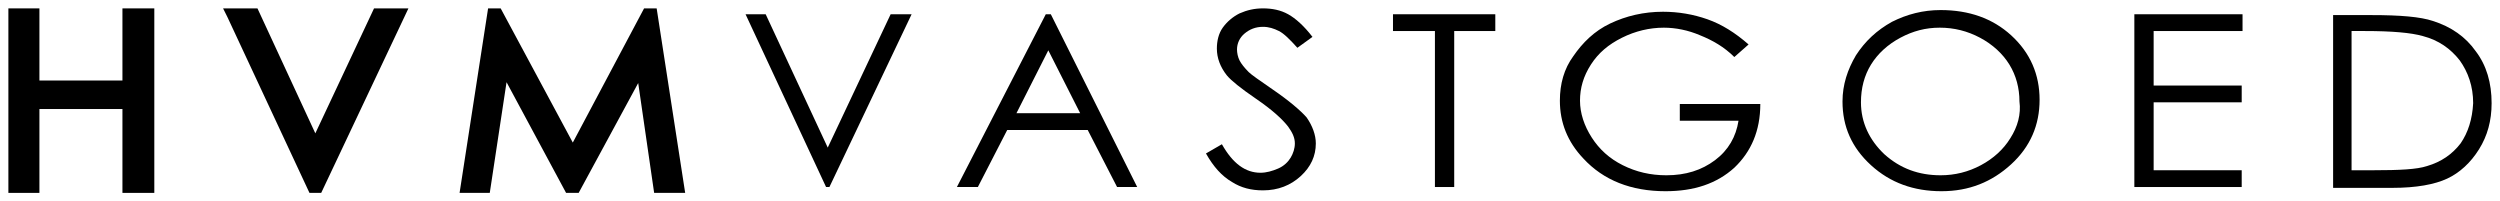<?xml version="1.0" encoding="utf-8"?>
<!-- Generator: Adobe Illustrator 22.1.0, SVG Export Plug-In . SVG Version: 6.00 Build 0)  -->
<svg version="1.1" id="Layer_1" xmlns="http://www.w3.org/2000/svg" xmlns:xlink="http://www.w3.org/1999/xlink" x="0px" y="0px"
	 viewBox="0 0 298.1 24" style="enable-background:new 0 0 298.1 24;" xml:space="preserve">
<g>
	<polygon points="14.6,9.6 4.7,9.6 4.7,1 1,1 1,1.7 1,23 4.7,23 4.7,13 14.6,13 14.6,23 18.4,23 18.4,1 14.6,1 	"/>
	<polygon points="37.6,15.9 30.7,1 26.6,1 27.1,2 36.9,23 37.8,23 38.3,23 48.7,1 44.6,1 	"/>
	<polygon points="77.3,1 76.8,1 68.3,17 59.7,1 58.8,1 58.2,1 54.8,23 55.6,23 58.4,23 60.4,9.8 67.5,23 68.6,23 69,23 76.1,9.9 
		78,23 81.7,23 78.3,1 	"/>
	<polygon points="98.7,17.6 91.3,1.7 88.9,1.7 98.5,22.3 98.9,22.3 108.7,1.7 106.2,1.7 	"/>
	<path d="M124.7,1.7l-10.6,20.6h2.5l3.5-6.8h9.6l3.5,6.8h2.4L125.3,1.7H124.7z M121.2,13.5l3.8-7.5l3.8,7.5H121.2z"/>
	<path d="M151.8,10.7c-1.6-1.1-2.6-1.8-2.9-2.1c-0.5-0.5-0.9-1-1.1-1.4c-0.2-0.4-0.3-0.9-0.3-1.3c0-0.7,0.3-1.4,0.9-1.9
		c0.6-0.5,1.3-0.8,2.2-0.8c0.7,0,1.3,0.2,1.9,0.5c0.6,0.3,1.3,1,2.2,2l1.8-1.3c-1-1.3-2-2.2-2.9-2.7c-0.9-0.5-1.9-0.7-3-0.7
		c-1,0-1.9,0.2-2.8,0.6c-0.8,0.4-1.5,1-2,1.7c-0.5,0.7-0.7,1.6-0.7,2.5c0,1.1,0.4,2.2,1.2,3.2c0.5,0.6,1.6,1.5,3.5,2.8
		c1.9,1.3,3.1,2.4,3.8,3.3c0.5,0.7,0.8,1.3,0.8,2c0,0.6-0.2,1.2-0.5,1.7c-0.3,0.5-0.8,1-1.5,1.3c-0.7,0.3-1.4,0.5-2.1,0.5
		c-1.8,0-3.3-1.1-4.6-3.4l-1.9,1.1c0.9,1.6,1.9,2.7,3.1,3.4c1.1,0.7,2.3,1,3.7,1c1.8,0,3.3-0.6,4.5-1.7c1.2-1.1,1.8-2.4,1.8-3.9
		c0-1-0.4-2.1-1.1-3.1C155.1,13.2,153.7,12,151.8,10.7z"/>
	<polygon points="166.1,3.7 171.1,3.7 171.1,22.3 173.4,22.3 173.4,3.7 178.3,3.7 178.3,1.7 166.1,1.7 	"/>
	<path d="M200.2,14.4h7.1c-0.3,1.9-1.2,3.5-2.8,4.7c-1.6,1.2-3.5,1.8-5.8,1.8c-1.9,0-3.6-0.4-5.2-1.2c-1.6-0.8-2.8-1.9-3.7-3.3
		c-0.9-1.4-1.4-2.9-1.4-4.4c0-1.5,0.4-2.9,1.3-4.3c0.9-1.4,2.1-2.4,3.7-3.2c1.6-0.8,3.3-1.2,5-1.2c1.4,0,2.9,0.3,4.3,0.9
		c1.5,0.6,2.9,1.4,4.1,2.6l1.7-1.5c-1.6-1.4-3.2-2.4-4.9-3c-1.7-0.6-3.5-0.9-5.3-0.9c-2.3,0-4.4,0.5-6.3,1.4
		c-1.9,0.9-3.3,2.3-4.4,3.9C186.5,8.2,186,10,186,12c0,2.6,0.9,4.9,2.8,6.9c2.4,2.6,5.7,3.9,9.8,3.9c3.4,0,6.1-0.9,8.2-2.8
		c2-1.9,3.1-4.4,3.1-7.6h-9.6V14.4z"/>
	<path d="M231.4,1.2c-2.1,0-4,0.5-5.8,1.4c-1.8,1-3.2,2.3-4.3,4c-1,1.7-1.6,3.5-1.6,5.5c0,3,1.1,5.5,3.4,7.6
		c2.3,2.1,5.1,3.1,8.4,3.1c3.3,0,6-1.1,8.3-3.2c2.3-2.1,3.4-4.7,3.4-7.7c0-3-1.1-5.6-3.4-7.7C237.6,2.2,234.8,1.2,231.4,1.2z
		 M239.7,16.5c-0.8,1.3-2,2.4-3.5,3.2c-1.5,0.8-3.1,1.2-4.8,1.2c-2.6,0-4.8-0.8-6.7-2.5c-1.8-1.7-2.8-3.8-2.8-6.2
		c0-1.7,0.4-3.2,1.2-4.5c0.8-1.3,2-2.4,3.5-3.2c1.5-0.8,3-1.2,4.7-1.2c1.7,0,3.3,0.4,4.8,1.2c1.5,0.8,2.7,1.9,3.5,3.2
		c0.8,1.3,1.2,2.8,1.2,4.4C241,13.6,240.6,15.1,239.7,16.5z"/>
	<polygon points="254.5,22.3 267.3,22.3 267.3,20.3 256.8,20.3 256.8,12.2 267.3,12.2 267.3,10.2 256.8,10.2 256.8,3.7 267.4,3.7 
		267.4,1.7 254.5,1.7 	"/>
	<path d="M295.2,6.1c-1.2-1.7-2.9-2.9-5.1-3.6c-1.5-0.5-3.9-0.7-7.3-0.7h-4.6v20.6h7.1c2.8,0,5-0.4,6.5-1.1c1.5-0.7,2.8-1.9,3.8-3.5
		c1-1.6,1.5-3.4,1.5-5.5C297.1,9.9,296.5,7.8,295.2,6.1z M293.4,17.1c-1,1.3-2.3,2.2-4,2.7c-1.2,0.4-3.3,0.5-6.4,0.5h-2.6V3.7h1.6
		c3.2,0,5.5,0.2,6.9,0.6c1.9,0.5,3.3,1.5,4.4,2.9c1,1.4,1.6,3.1,1.6,5.1C294.8,14.2,294.3,15.8,293.4,17.1z"/>
</g>
</svg>
